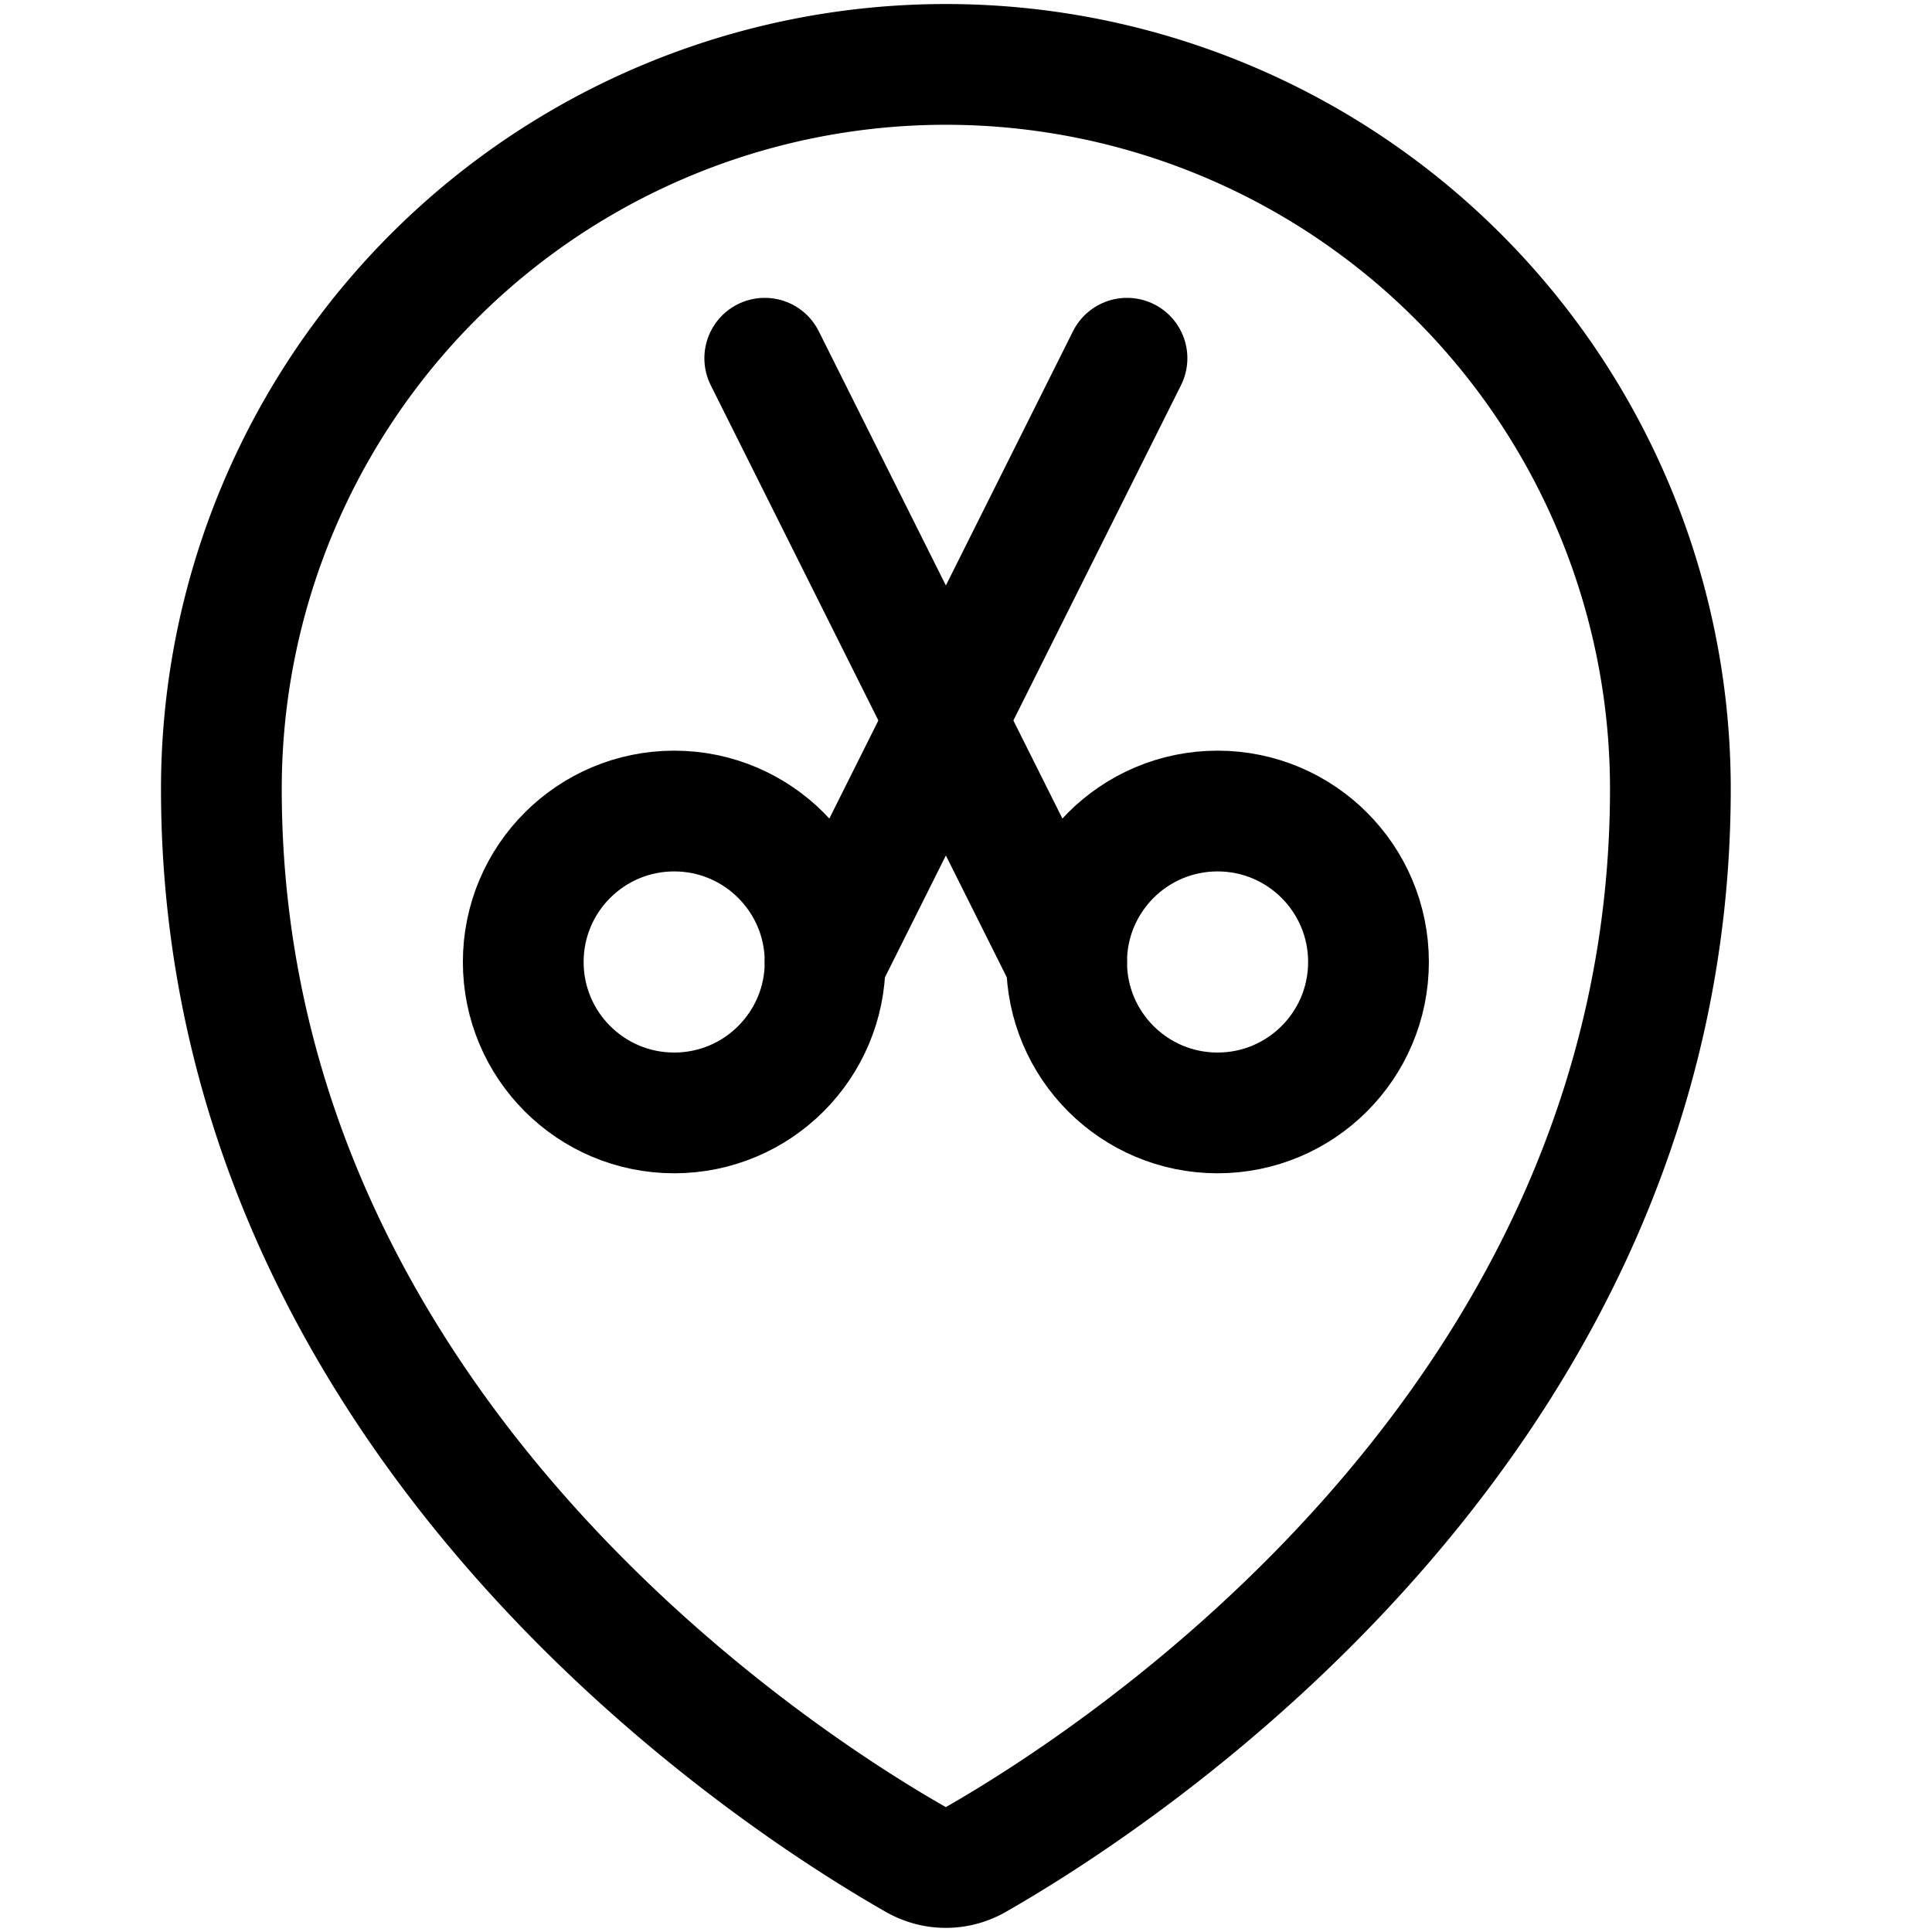 <svg xmlns="http://www.w3.org/2000/svg" viewBox="0 0 24 24"><defs><style>.a{fill:none;stroke:currentColor;stroke-linecap:round;stroke-linejoin:round;stroke-width:1.5px;}</style></defs><title>style-three-pin-scissors</title><path class="a" d="M11.75.8a9,9,0,0,1,9,9c0,7.9-6.932,12.331-8.629,13.3a.749.749,0,0,1-.743,0c-1.7-.967-8.628-5.4-8.628-13.3A9,9,0,0,1,11.75.8Z"/><circle class="a" cx="8.375" cy="11.95" r="1.875"/><circle class="a" cx="15.125" cy="11.95" r="1.875"/><line class="a" x1="10.25" y1="11.95" x2="14" y2="4.45"/><line class="a" x1="13.25" y1="11.95" x2="9.5" y2="4.45"/></svg>
